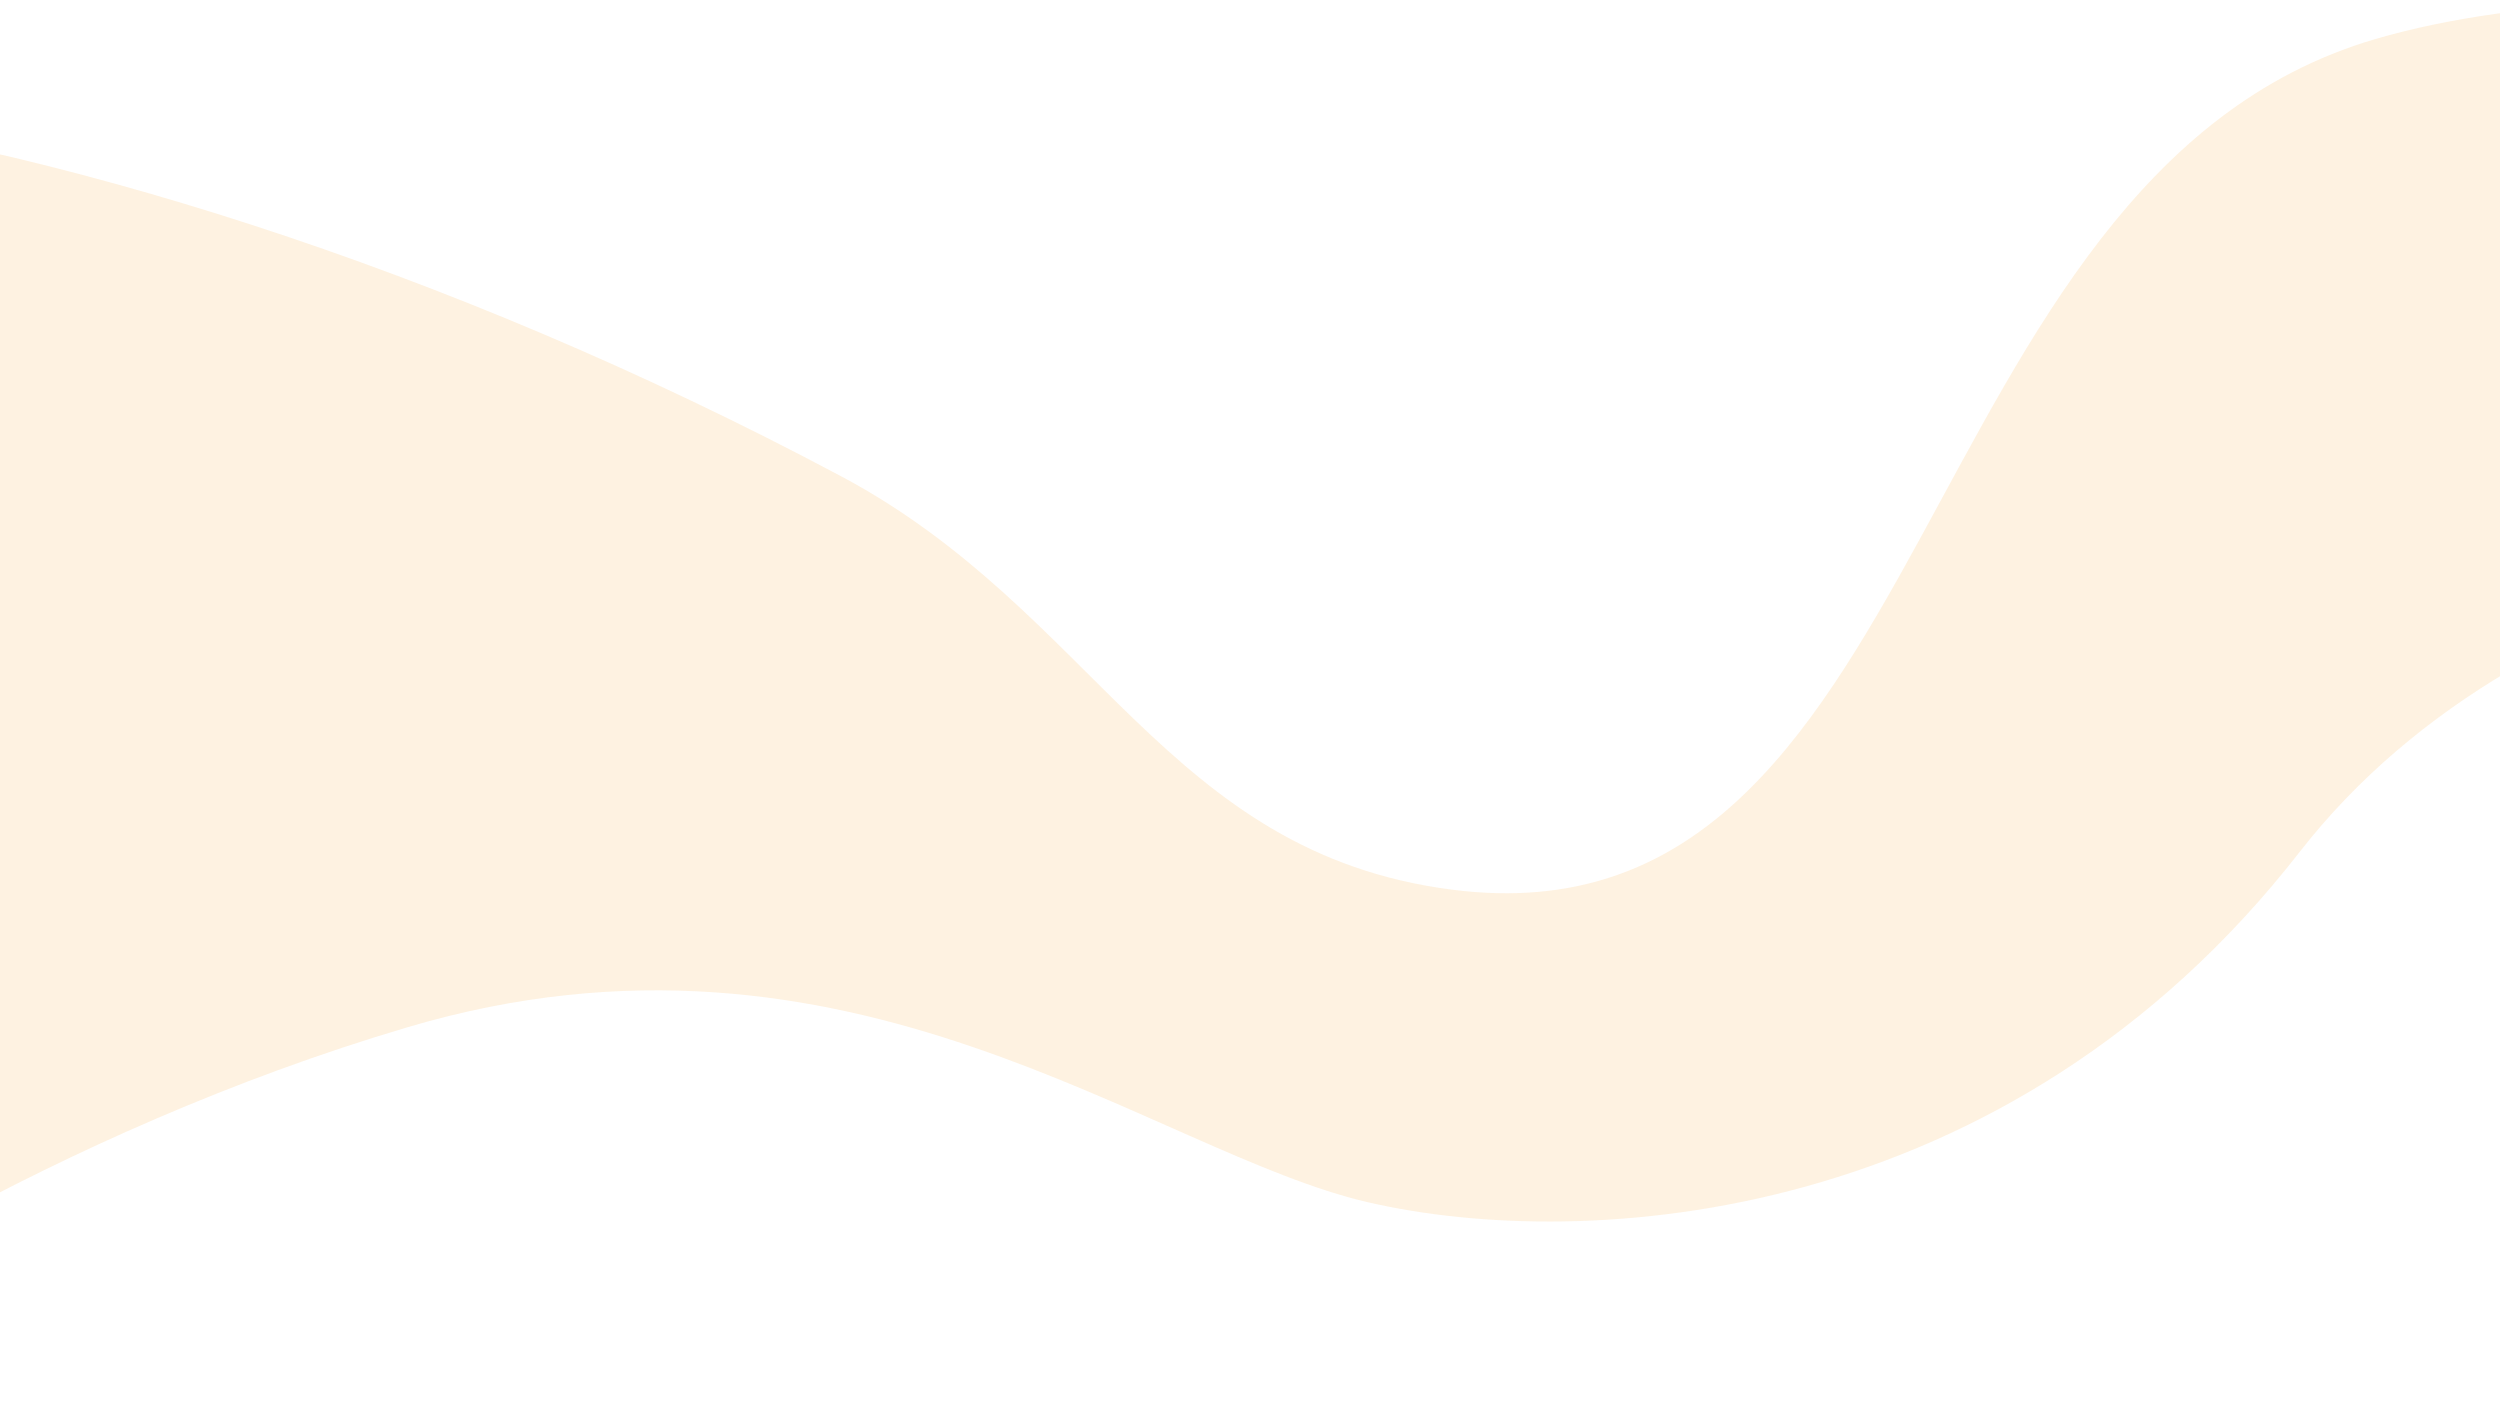 <svg xmlns="http://www.w3.org/2000/svg" width="1440" height="808" viewBox="0 0 1440 808" fill="none"><path opacity="0.4" d="M484.547 274.369C254.012 151.6 23.863 82.48 -149.722 62.207L-193 807.603C-135.296 760.77 31.052 652.017 234.813 591.669C489.514 516.234 663.335 663.804 788.202 692.564C913.069 721.324 1156.42 706.708 1324.56 490.774C1459.08 318.027 1716.9 291.499 1829 299.828V22.603C1829 22.603 1540.61 -28.254 1367.84 22.603C1097.08 102.307 1116.39 548.424 836.446 512.462C671.874 491.32 631 352.361 484.547 274.369Z" fill="#FEDEB5"></path></svg>